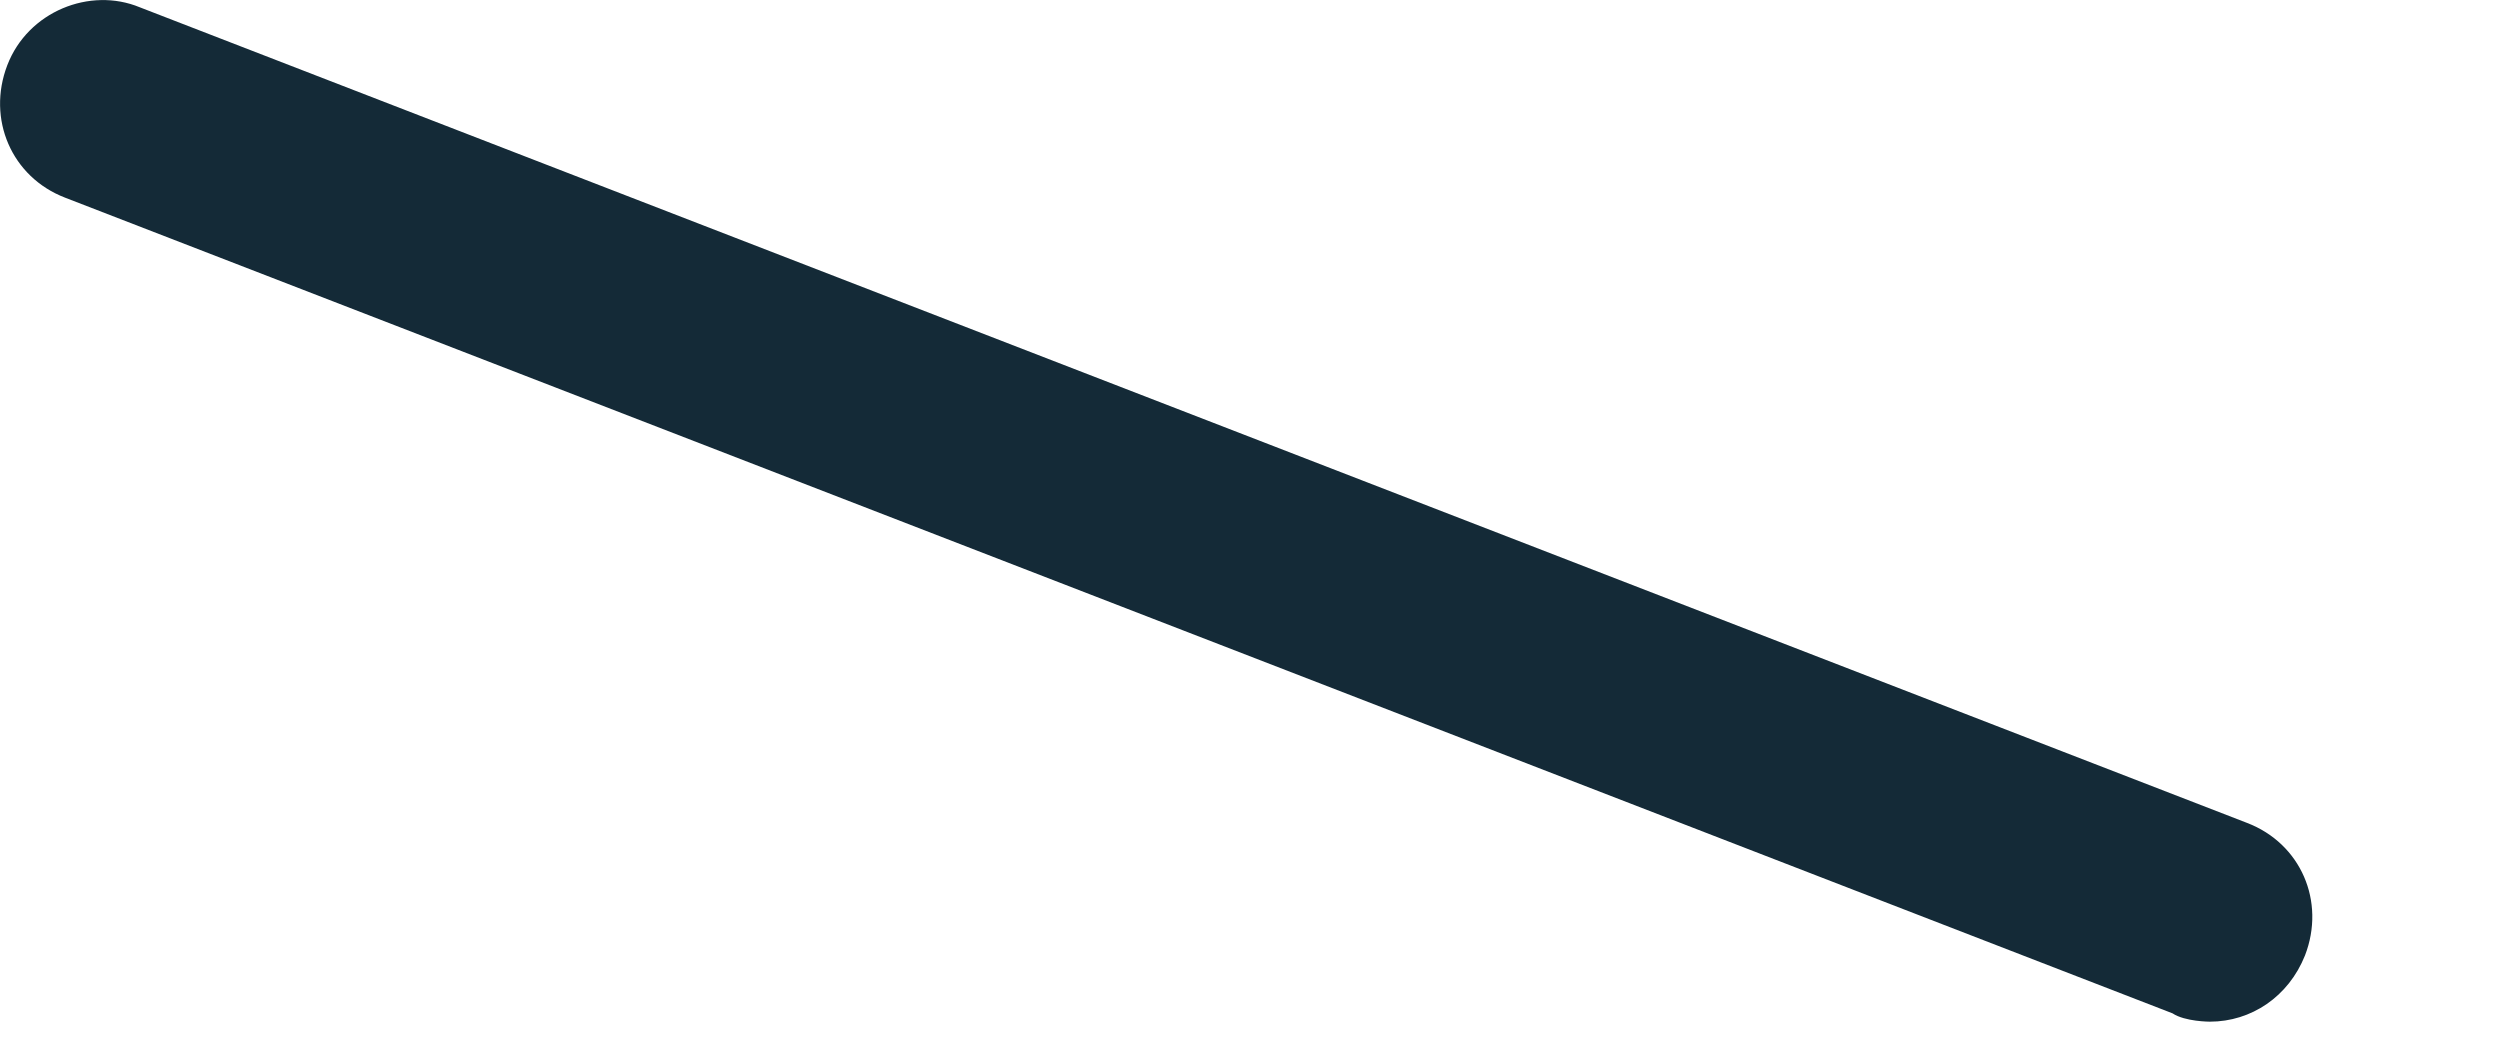 <?xml version="1.0" encoding="utf-8"?>
<svg xmlns="http://www.w3.org/2000/svg" fill="none" height="100%" overflow="visible" preserveAspectRatio="none" style="display: block;" viewBox="0 0 12 5" width="100%">
<path d="M10.607 4.904C10.607 4.904 10.488 4.904 10.428 4.864L0.313 0.949C0.055 0.85 -0.064 0.571 0.035 0.313C0.134 0.055 0.432 -0.064 0.671 0.035L10.786 3.95C11.044 4.049 11.164 4.327 11.064 4.586C10.985 4.784 10.806 4.904 10.607 4.904Z" fill="#142A37" id="Vector"/>
</svg>